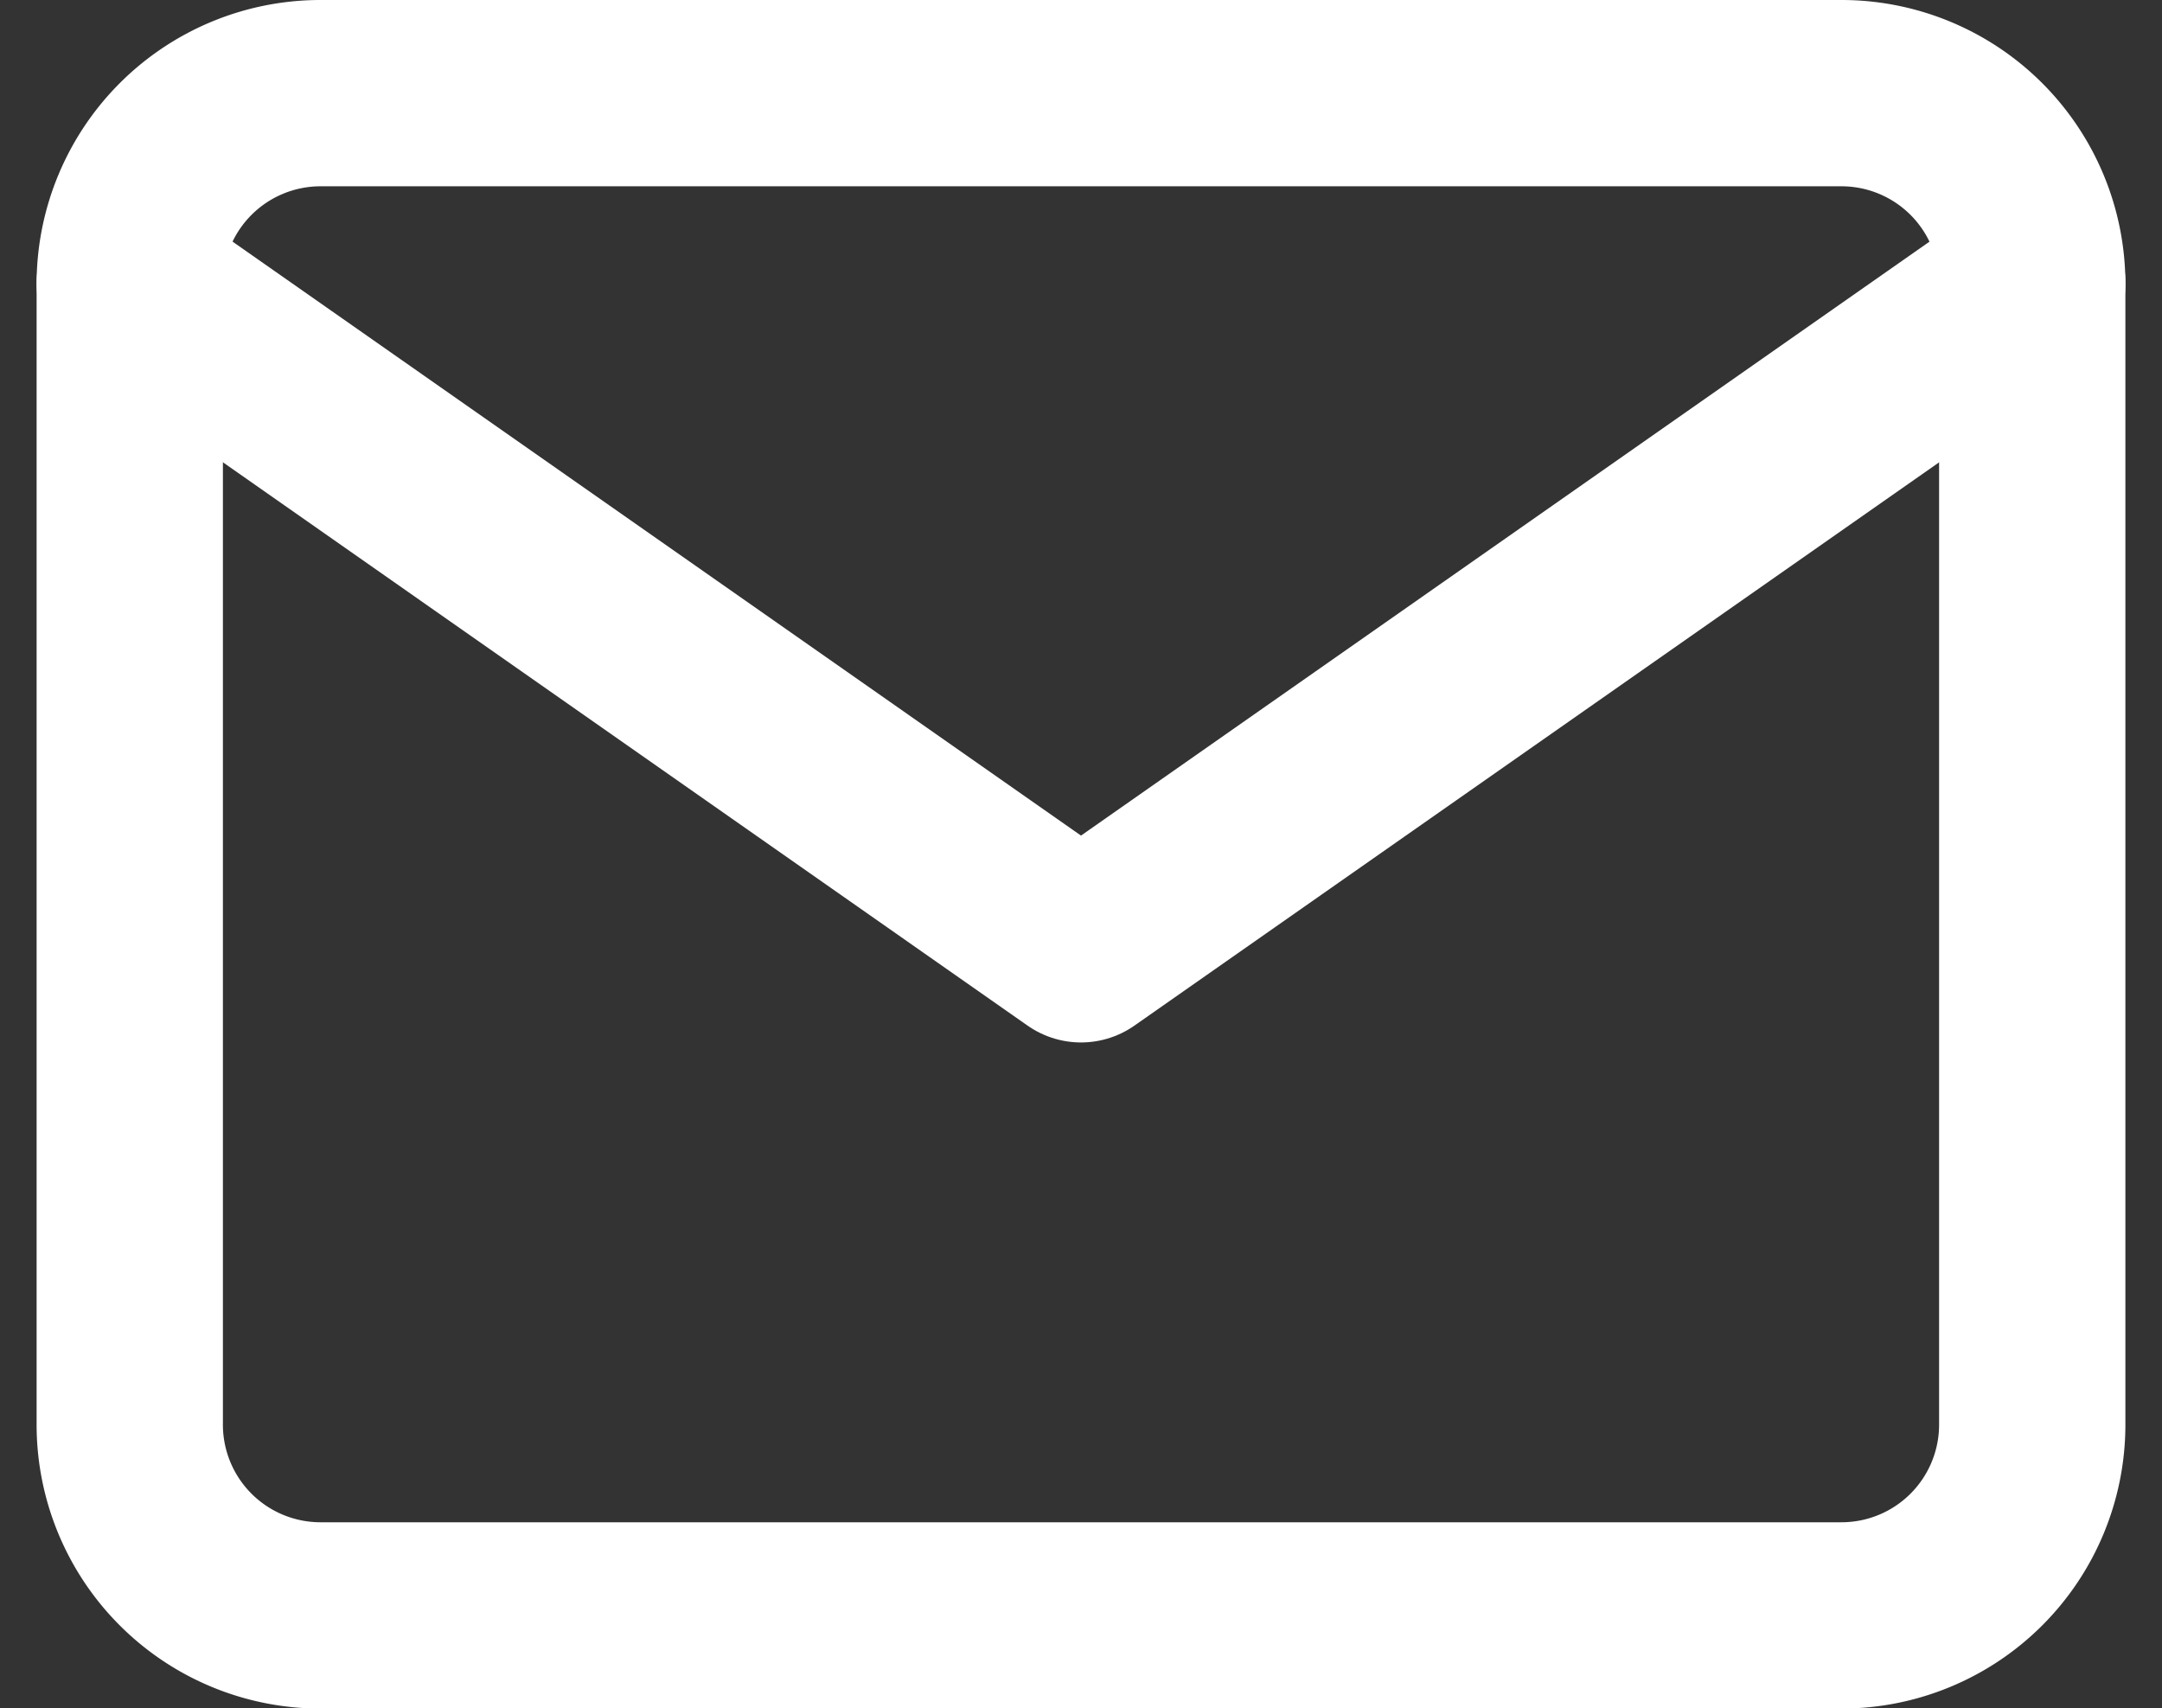 <svg xmlns="http://www.w3.org/2000/svg" width="23.21" height="18.34" viewBox="0 0 23.21 18.34">
  <rect x="0" y="0" width="23.21" height="18.34" fill="#333333" stroke="none"/>
  <g id="Icon_feather-mail" data-name="Icon feather-mail" transform="translate(-1.607 -5)">
    <path id="パス_7" data-name="パス 7" d="M5.042,6h16.34a2.048,2.048,0,0,1,2.042,2.042V20.3a2.048,2.048,0,0,1-2.042,2.042H5.042A2.048,2.048,0,0,1,3,20.3V8.042A2.048,2.048,0,0,1,5.042,6Z" fill="none" stroke="#fff" stroke-linecap="round" stroke-linejoin="round" stroke-width="2"/>
    <path id="パス_8" data-name="パス 8" d="M23.425,9,13.212,16.149,3,9" transform="translate(0 -0.958)" fill="none" stroke="#fff" stroke-linecap="round" stroke-linejoin="round" stroke-width="2"/>
  </g>
</svg>
